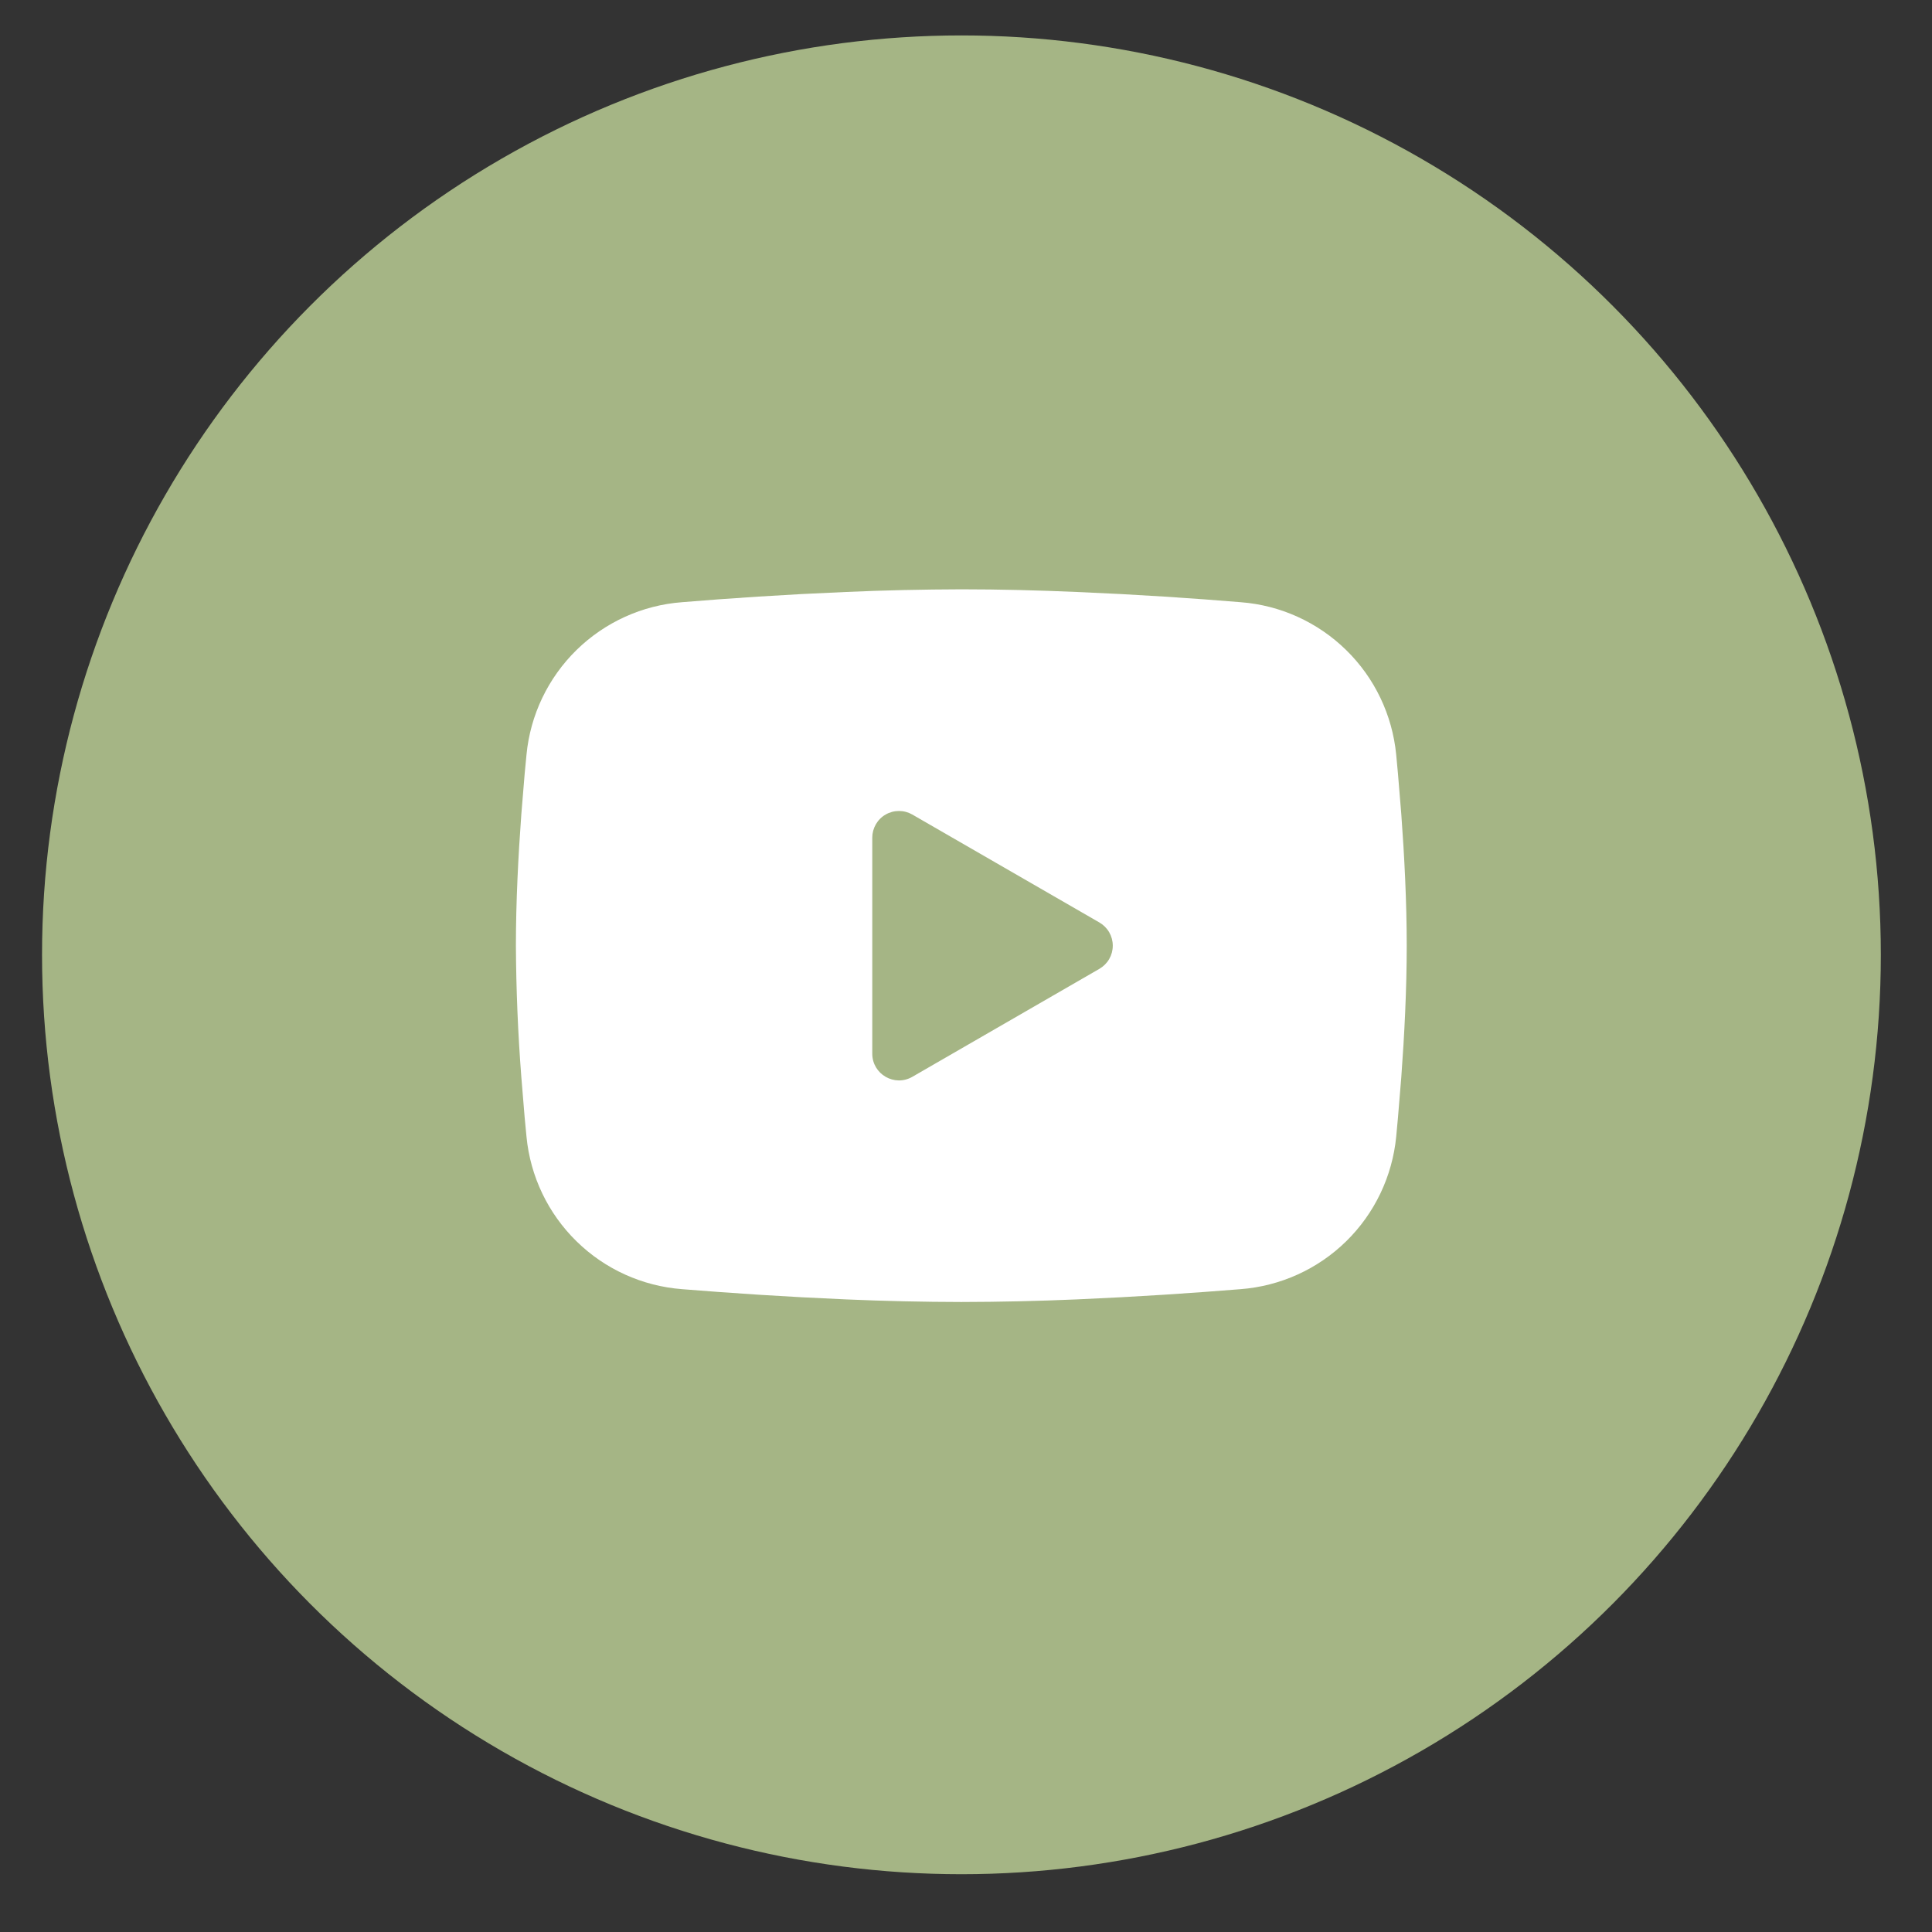<?xml version="1.0" encoding="UTF-8"?> <svg xmlns="http://www.w3.org/2000/svg" width="33" height="33" viewBox="0 0 33 33" fill="none"><rect x="0" y="0" width="33" height="33" fill="#333333" stroke="none"/><circle cx="16.422" cy="16.309" r="15.704" fill="#A5B585"></circle><path fill-rule="evenodd" clip-rule="evenodd" d="M16.42 10.066C17.071 10.066 17.738 10.083 18.385 10.111L19.148 10.147L19.88 10.19L20.564 10.237L21.19 10.286C21.868 10.337 22.507 10.627 22.993 11.103C23.48 11.579 23.782 12.212 23.848 12.89L23.878 13.213L23.935 13.905C23.988 14.623 24.028 15.405 24.028 16.153C24.028 16.901 23.988 17.683 23.935 18.4L23.878 19.092L23.848 19.416C23.782 20.093 23.48 20.726 22.993 21.203C22.507 21.679 21.868 21.968 21.189 22.02L20.565 22.068L19.88 22.115L19.148 22.158L18.385 22.195C17.73 22.223 17.075 22.238 16.42 22.239C15.765 22.238 15.11 22.223 14.456 22.195L13.692 22.158L12.961 22.115L12.276 22.068L11.651 22.02C10.972 21.968 10.333 21.679 9.847 21.202C9.361 20.726 9.058 20.093 8.993 19.416L8.962 19.092L8.905 18.4C8.847 17.652 8.816 16.903 8.812 16.153C8.812 15.405 8.852 14.623 8.905 13.905L8.962 13.213L8.993 12.89C9.058 12.212 9.361 11.58 9.847 11.103C10.333 10.627 10.972 10.337 11.65 10.286L12.275 10.237L12.96 10.19L13.691 10.147L14.455 10.111C15.11 10.082 15.765 10.068 16.42 10.066ZM14.899 14.308V17.997C14.899 18.349 15.279 18.568 15.583 18.393L18.779 16.548C18.848 16.508 18.906 16.451 18.946 16.381C18.986 16.312 19.007 16.233 19.007 16.153C19.007 16.072 18.986 15.994 18.946 15.924C18.906 15.855 18.848 15.797 18.779 15.757L15.583 13.913C15.514 13.873 15.435 13.852 15.355 13.852C15.275 13.852 15.196 13.873 15.127 13.913C15.057 13.953 15 14.011 14.96 14.08C14.92 14.15 14.899 14.228 14.899 14.309V14.308Z" fill="white"></path></svg> 